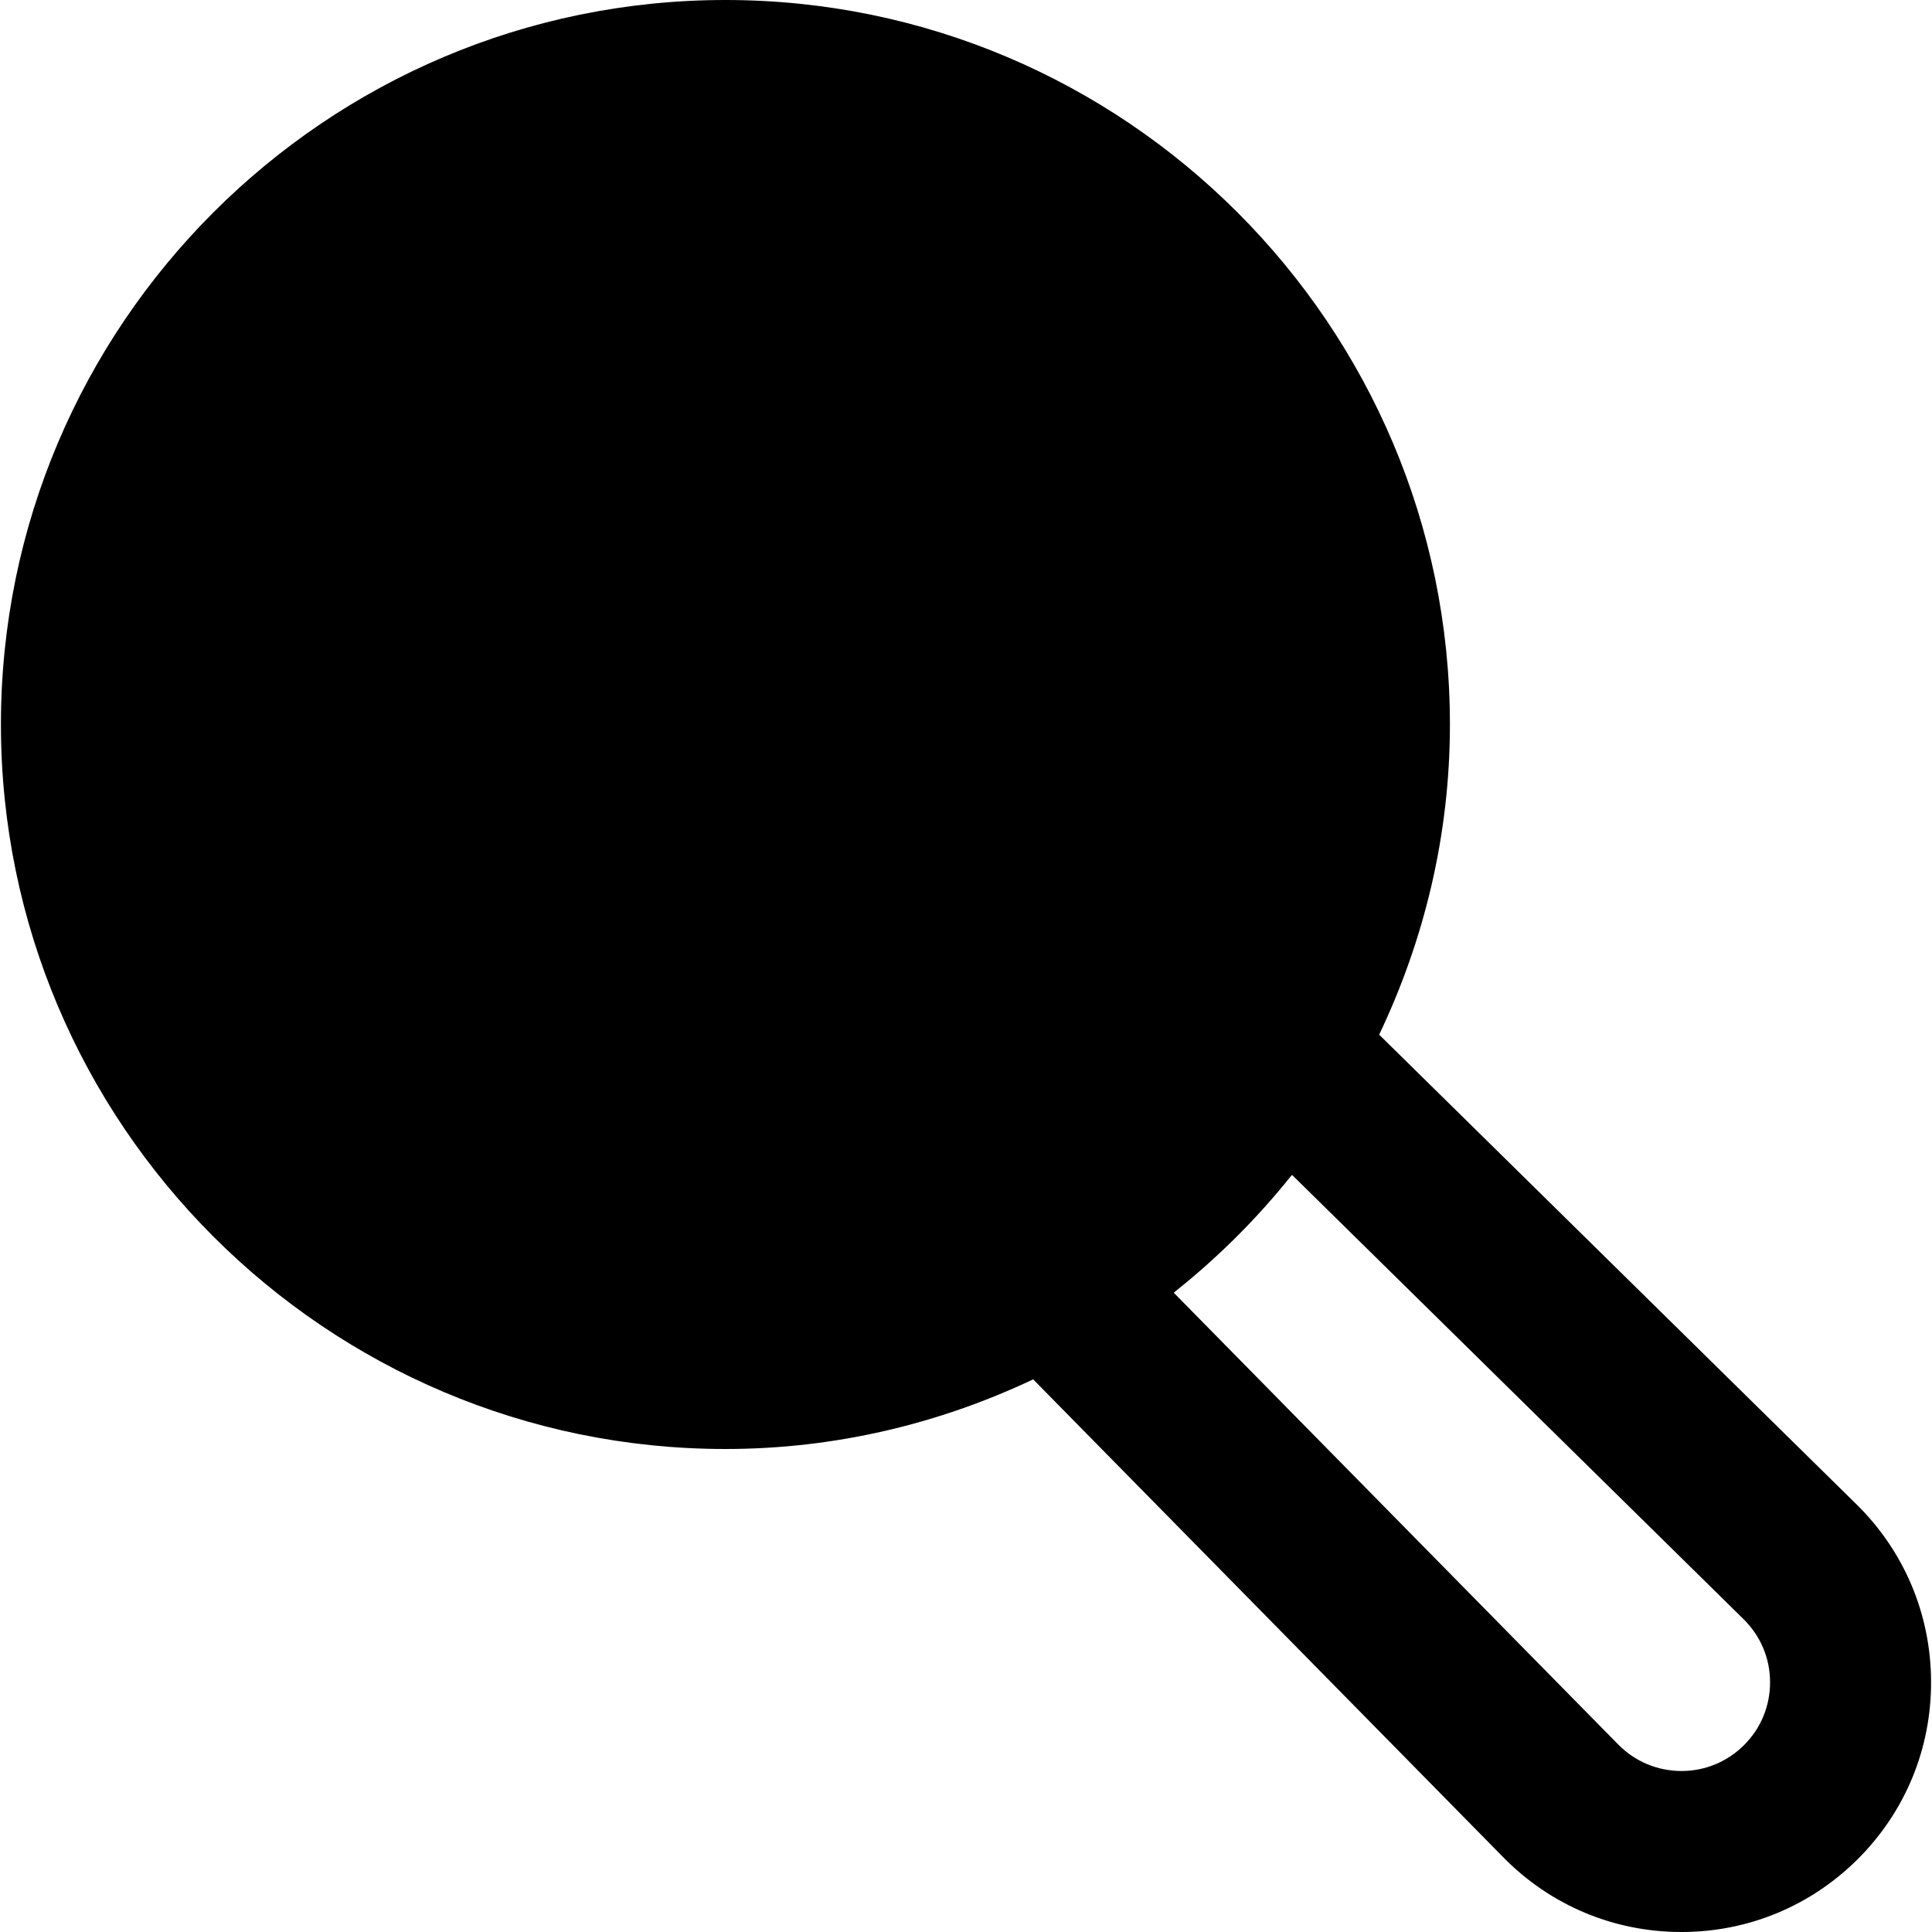 <?xml version="1.0" encoding="iso-8859-1"?>
<!-- Uploaded to: SVG Repo, www.svgrepo.com, Generator: SVG Repo Mixer Tools -->
<svg fill="#000000" height="800px" width="800px" version="1.1" id="Layer_1" xmlns="http://www.w3.org/2000/svg" xmlns:xlink="http://www.w3.org/1999/xlink" 
	 viewBox="0 0 512 512" xml:space="preserve">
<g>
	<g>
		<path d="M491.957,398.635L365.493,274.197c11.883-24.96,18.752-52.757,18.752-82.197c0-105.877-86.123-192-192-192
			s-192,86.123-192,192c0,105.856,86.123,192,192,192c29.184,0,56.768-6.741,81.557-18.453l124.565,126.635
			c12.459,12.693,29.12,19.733,46.912,19.819h0.341c17.664,0,34.261-6.891,46.763-19.371c12.587-12.587,19.456-29.312,19.371-47.083
			C511.669,427.755,504.629,411.072,491.957,398.635z M462.218,462.443c-4.437,4.437-10.325,6.891-16.619,6.891h-0.107
			c-6.336-0.043-12.245-2.539-16.683-7.061l-117.739-119.68c0.192-0.149,0.363-0.341,0.555-0.491
			c11.264-8.981,21.483-19.179,30.485-30.421c0.085-0.107,0.213-0.213,0.299-0.32l119.637,117.717
			c4.501,4.416,7.019,10.325,7.04,16.661C469.109,452.053,466.677,457.984,462.218,462.443z"/>
	</g>
</g>
</svg>